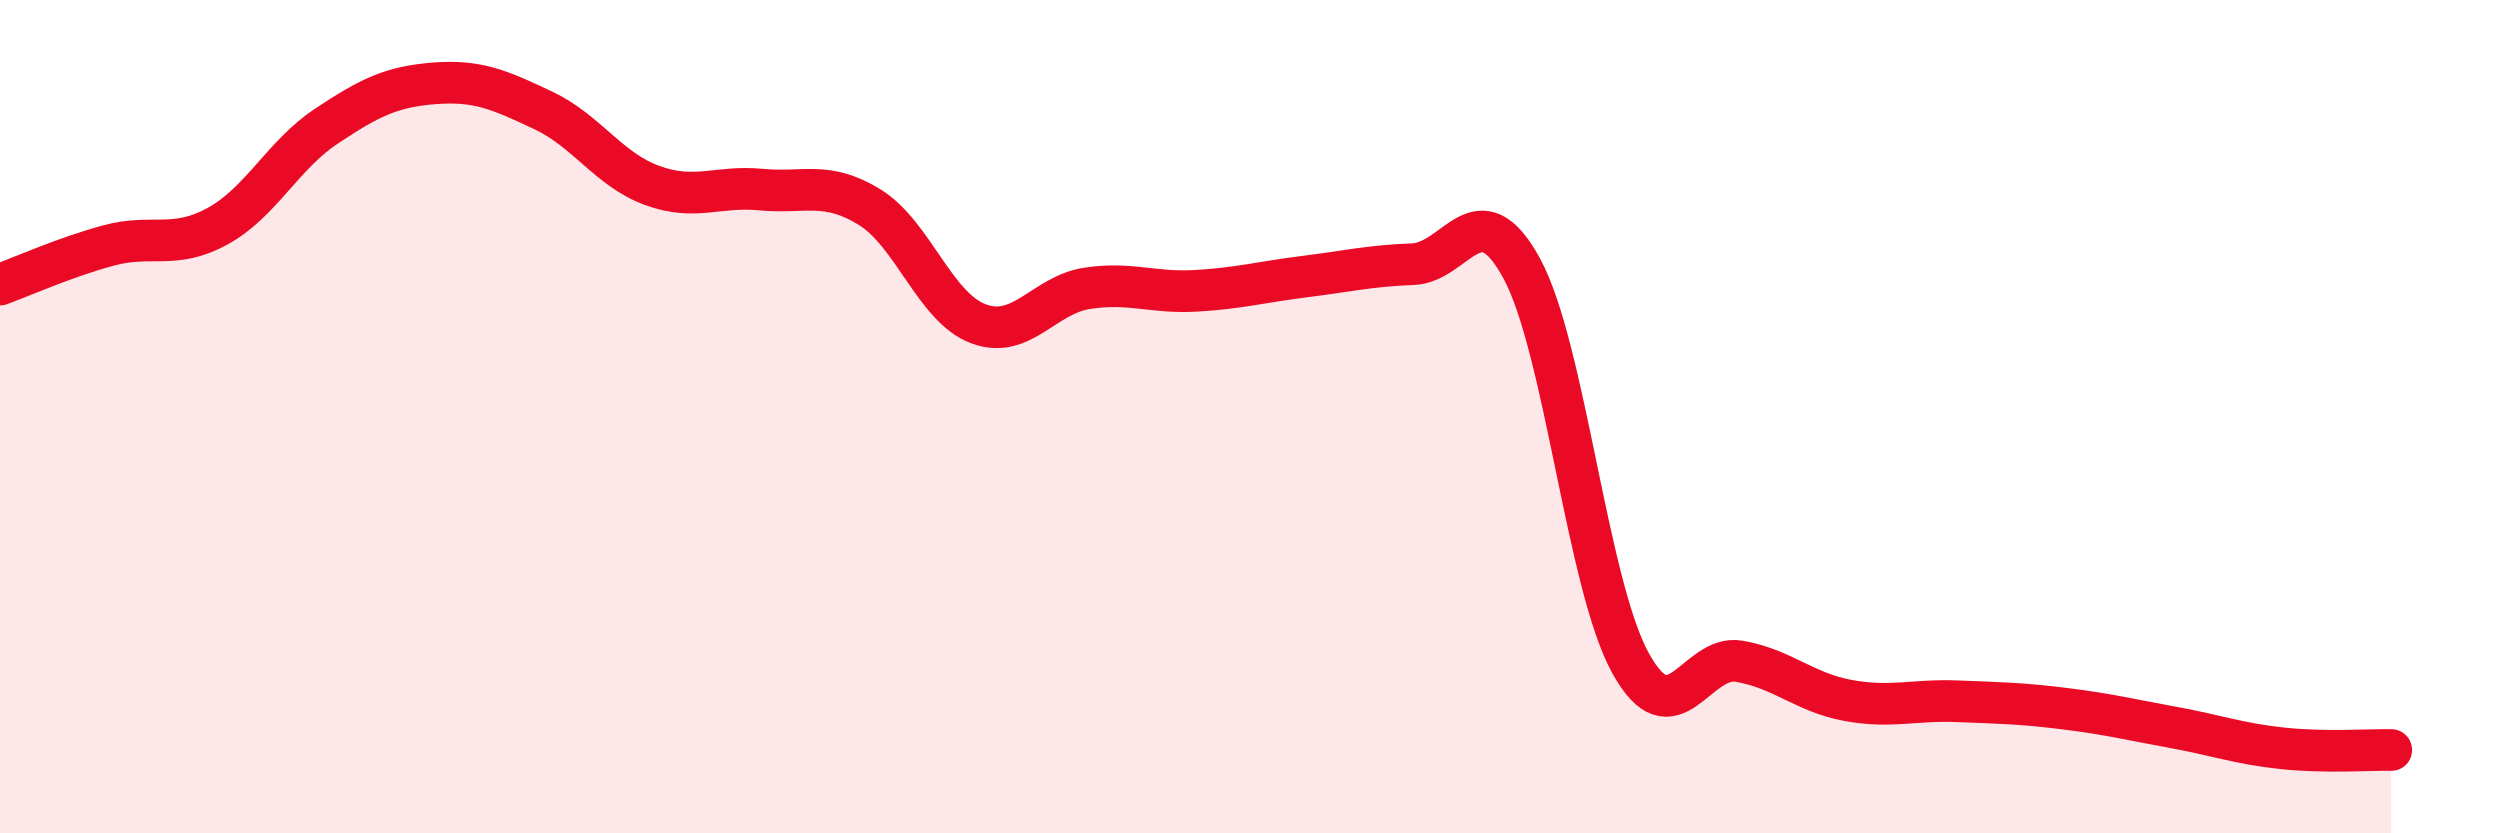 
    <svg width="60" height="20" viewBox="0 0 60 20" xmlns="http://www.w3.org/2000/svg">
      <path
        d="M 0,6.83 C 0.52,6.64 1.57,6.17 2.61,5.89 C 3.65,5.61 4.18,6 5.22,5.43 C 6.26,4.86 6.79,3.72 7.83,3.03 C 8.87,2.34 9.39,2.08 10.43,2 C 11.47,1.92 12,2.16 13.04,2.65 C 14.08,3.14 14.61,4.07 15.65,4.45 C 16.69,4.83 17.22,4.45 18.26,4.55 C 19.3,4.65 19.83,4.33 20.87,4.97 C 21.91,5.61 22.44,7.38 23.48,7.77 C 24.52,8.16 25.05,7.08 26.09,6.92 C 27.13,6.76 27.66,7.04 28.7,6.98 C 29.74,6.92 30.26,6.77 31.3,6.64 C 32.34,6.51 32.87,6.38 33.91,6.34 C 34.95,6.3 35.48,4.53 36.52,6.44 C 37.56,8.35 38.09,14.02 39.13,15.91 C 40.17,17.8 40.7,15.69 41.74,15.87 C 42.78,16.05 43.31,16.62 44.35,16.81 C 45.39,17 45.92,16.79 46.96,16.83 C 48,16.87 48.53,16.88 49.57,17.01 C 50.61,17.14 51.13,17.27 52.17,17.46 C 53.21,17.65 53.74,17.85 54.78,17.96 C 55.82,18.07 56.87,17.99 57.39,18L57.39 20L0 20Z"
        fill="#EB0A25"
        opacity="0.1"
        stroke-linecap="round"
        stroke-linejoin="round"
      />
      <path
        d="M 0,6.83 C 0.52,6.64 1.57,6.17 2.61,5.89 C 3.65,5.61 4.18,6 5.22,5.43 C 6.26,4.86 6.79,3.72 7.83,3.03 C 8.87,2.34 9.39,2.08 10.43,2 C 11.47,1.92 12,2.16 13.04,2.65 C 14.08,3.14 14.61,4.07 15.65,4.45 C 16.69,4.83 17.22,4.45 18.26,4.55 C 19.3,4.65 19.83,4.33 20.87,4.97 C 21.91,5.61 22.44,7.38 23.48,7.77 C 24.52,8.16 25.05,7.08 26.09,6.92 C 27.13,6.76 27.66,7.04 28.7,6.98 C 29.74,6.92 30.26,6.77 31.3,6.64 C 32.34,6.51 32.87,6.38 33.91,6.34 C 34.95,6.3 35.48,4.53 36.52,6.44 C 37.56,8.35 38.09,14.02 39.13,15.91 C 40.17,17.8 40.7,15.69 41.74,15.87 C 42.78,16.05 43.31,16.62 44.35,16.81 C 45.39,17 45.92,16.79 46.96,16.83 C 48,16.87 48.53,16.88 49.57,17.01 C 50.61,17.14 51.13,17.27 52.17,17.46 C 53.21,17.65 53.74,17.85 54.78,17.96 C 55.82,18.07 56.87,17.99 57.39,18"
        stroke="#EB0A25"
        stroke-width="1"
        fill="none"
        stroke-linecap="round"
        stroke-linejoin="round"
      />
    </svg>
  